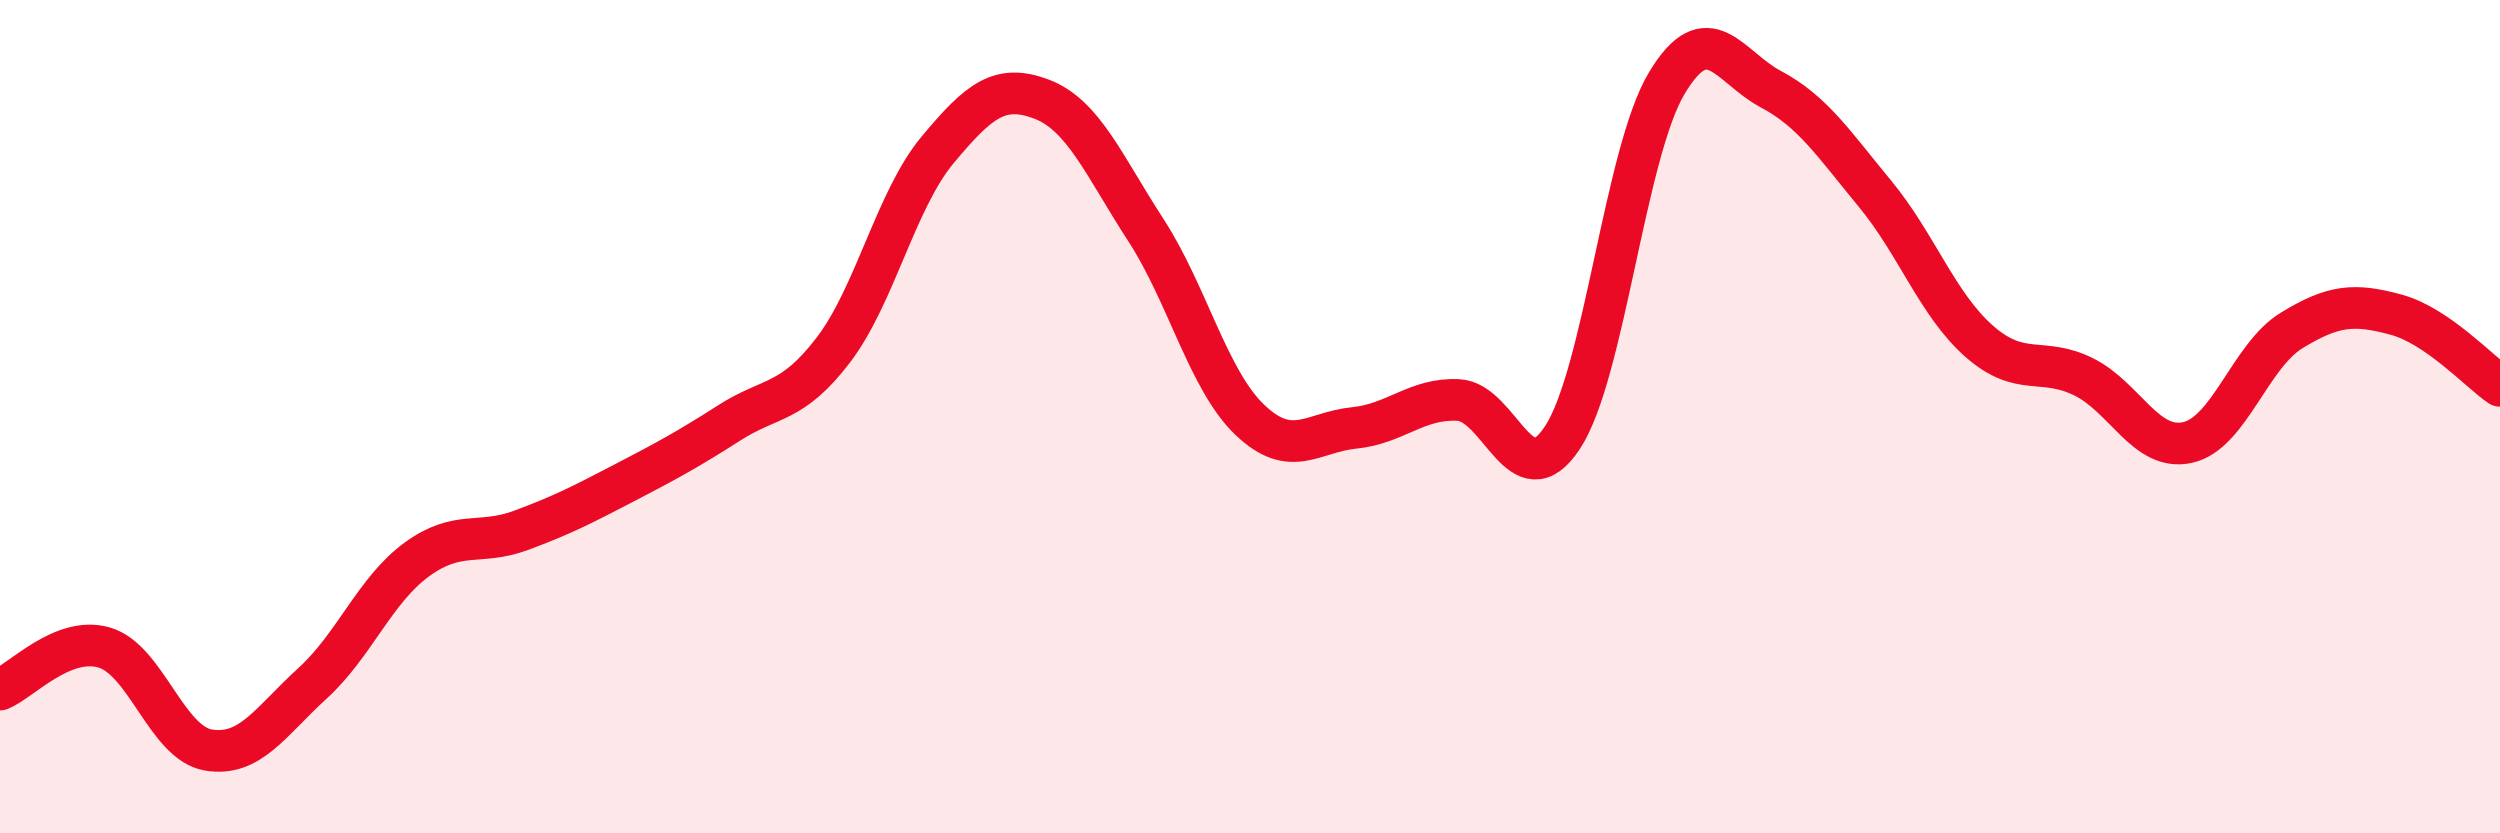 
    <svg width="60" height="20" viewBox="0 0 60 20" xmlns="http://www.w3.org/2000/svg">
      <path
        d="M 0,16.55 C 0.5,16.35 1.5,15.25 2.5,15.54 C 3.5,15.83 4,17.83 5,18 C 6,18.17 6.5,17.31 7.5,16.4 C 8.5,15.49 9,14.16 10,13.43 C 11,12.7 11.5,13.1 12.5,12.73 C 13.5,12.36 14,12.1 15,11.58 C 16,11.06 16.5,10.79 17.5,10.15 C 18.5,9.51 19,9.71 20,8.4 C 21,7.09 21.5,4.8 22.5,3.6 C 23.5,2.4 24,2 25,2.38 C 26,2.76 26.5,3.98 27.5,5.52 C 28.5,7.06 29,9.13 30,10.08 C 31,11.03 31.5,10.37 32.5,10.27 C 33.5,10.17 34,9.55 35,9.6 C 36,9.65 36.5,12.02 37.5,10.5 C 38.5,8.98 39,3.67 40,2 C 41,0.33 41.5,1.61 42.5,2.14 C 43.5,2.67 44,3.44 45,4.65 C 46,5.86 46.5,7.31 47.5,8.19 C 48.5,9.07 49,8.55 50,9.04 C 51,9.53 51.5,10.84 52.5,10.62 C 53.5,10.4 54,8.54 55,7.93 C 56,7.32 56.5,7.28 57.5,7.55 C 58.5,7.82 59.5,8.92 60,9.26L60 20L0 20Z"
        fill="#EB0A25"
        opacity="0.1"
        stroke-linecap="round"
        stroke-linejoin="round"
      />
      <path
        d="M 0,16.55 C 0.5,16.35 1.5,15.25 2.5,15.54 C 3.5,15.83 4,17.83 5,18 C 6,18.17 6.5,17.31 7.5,16.4 C 8.5,15.49 9,14.16 10,13.43 C 11,12.7 11.5,13.1 12.5,12.73 C 13.5,12.36 14,12.1 15,11.58 C 16,11.06 16.5,10.79 17.5,10.15 C 18.5,9.51 19,9.71 20,8.4 C 21,7.09 21.5,4.8 22.5,3.6 C 23.5,2.4 24,2 25,2.38 C 26,2.76 26.5,3.98 27.5,5.52 C 28.5,7.06 29,9.13 30,10.08 C 31,11.03 31.5,10.37 32.5,10.27 C 33.5,10.17 34,9.55 35,9.6 C 36,9.65 36.5,12.02 37.5,10.5 C 38.5,8.98 39,3.67 40,2 C 41,0.33 41.5,1.61 42.5,2.14 C 43.5,2.67 44,3.44 45,4.65 C 46,5.86 46.5,7.31 47.5,8.19 C 48.5,9.07 49,8.55 50,9.04 C 51,9.53 51.5,10.84 52.5,10.62 C 53.5,10.4 54,8.54 55,7.93 C 56,7.32 56.5,7.28 57.5,7.55 C 58.5,7.82 59.5,8.92 60,9.26"
        stroke="#EB0A25"
        stroke-width="1"
        fill="none"
        stroke-linecap="round"
        stroke-linejoin="round"
      />
    </svg>
  
